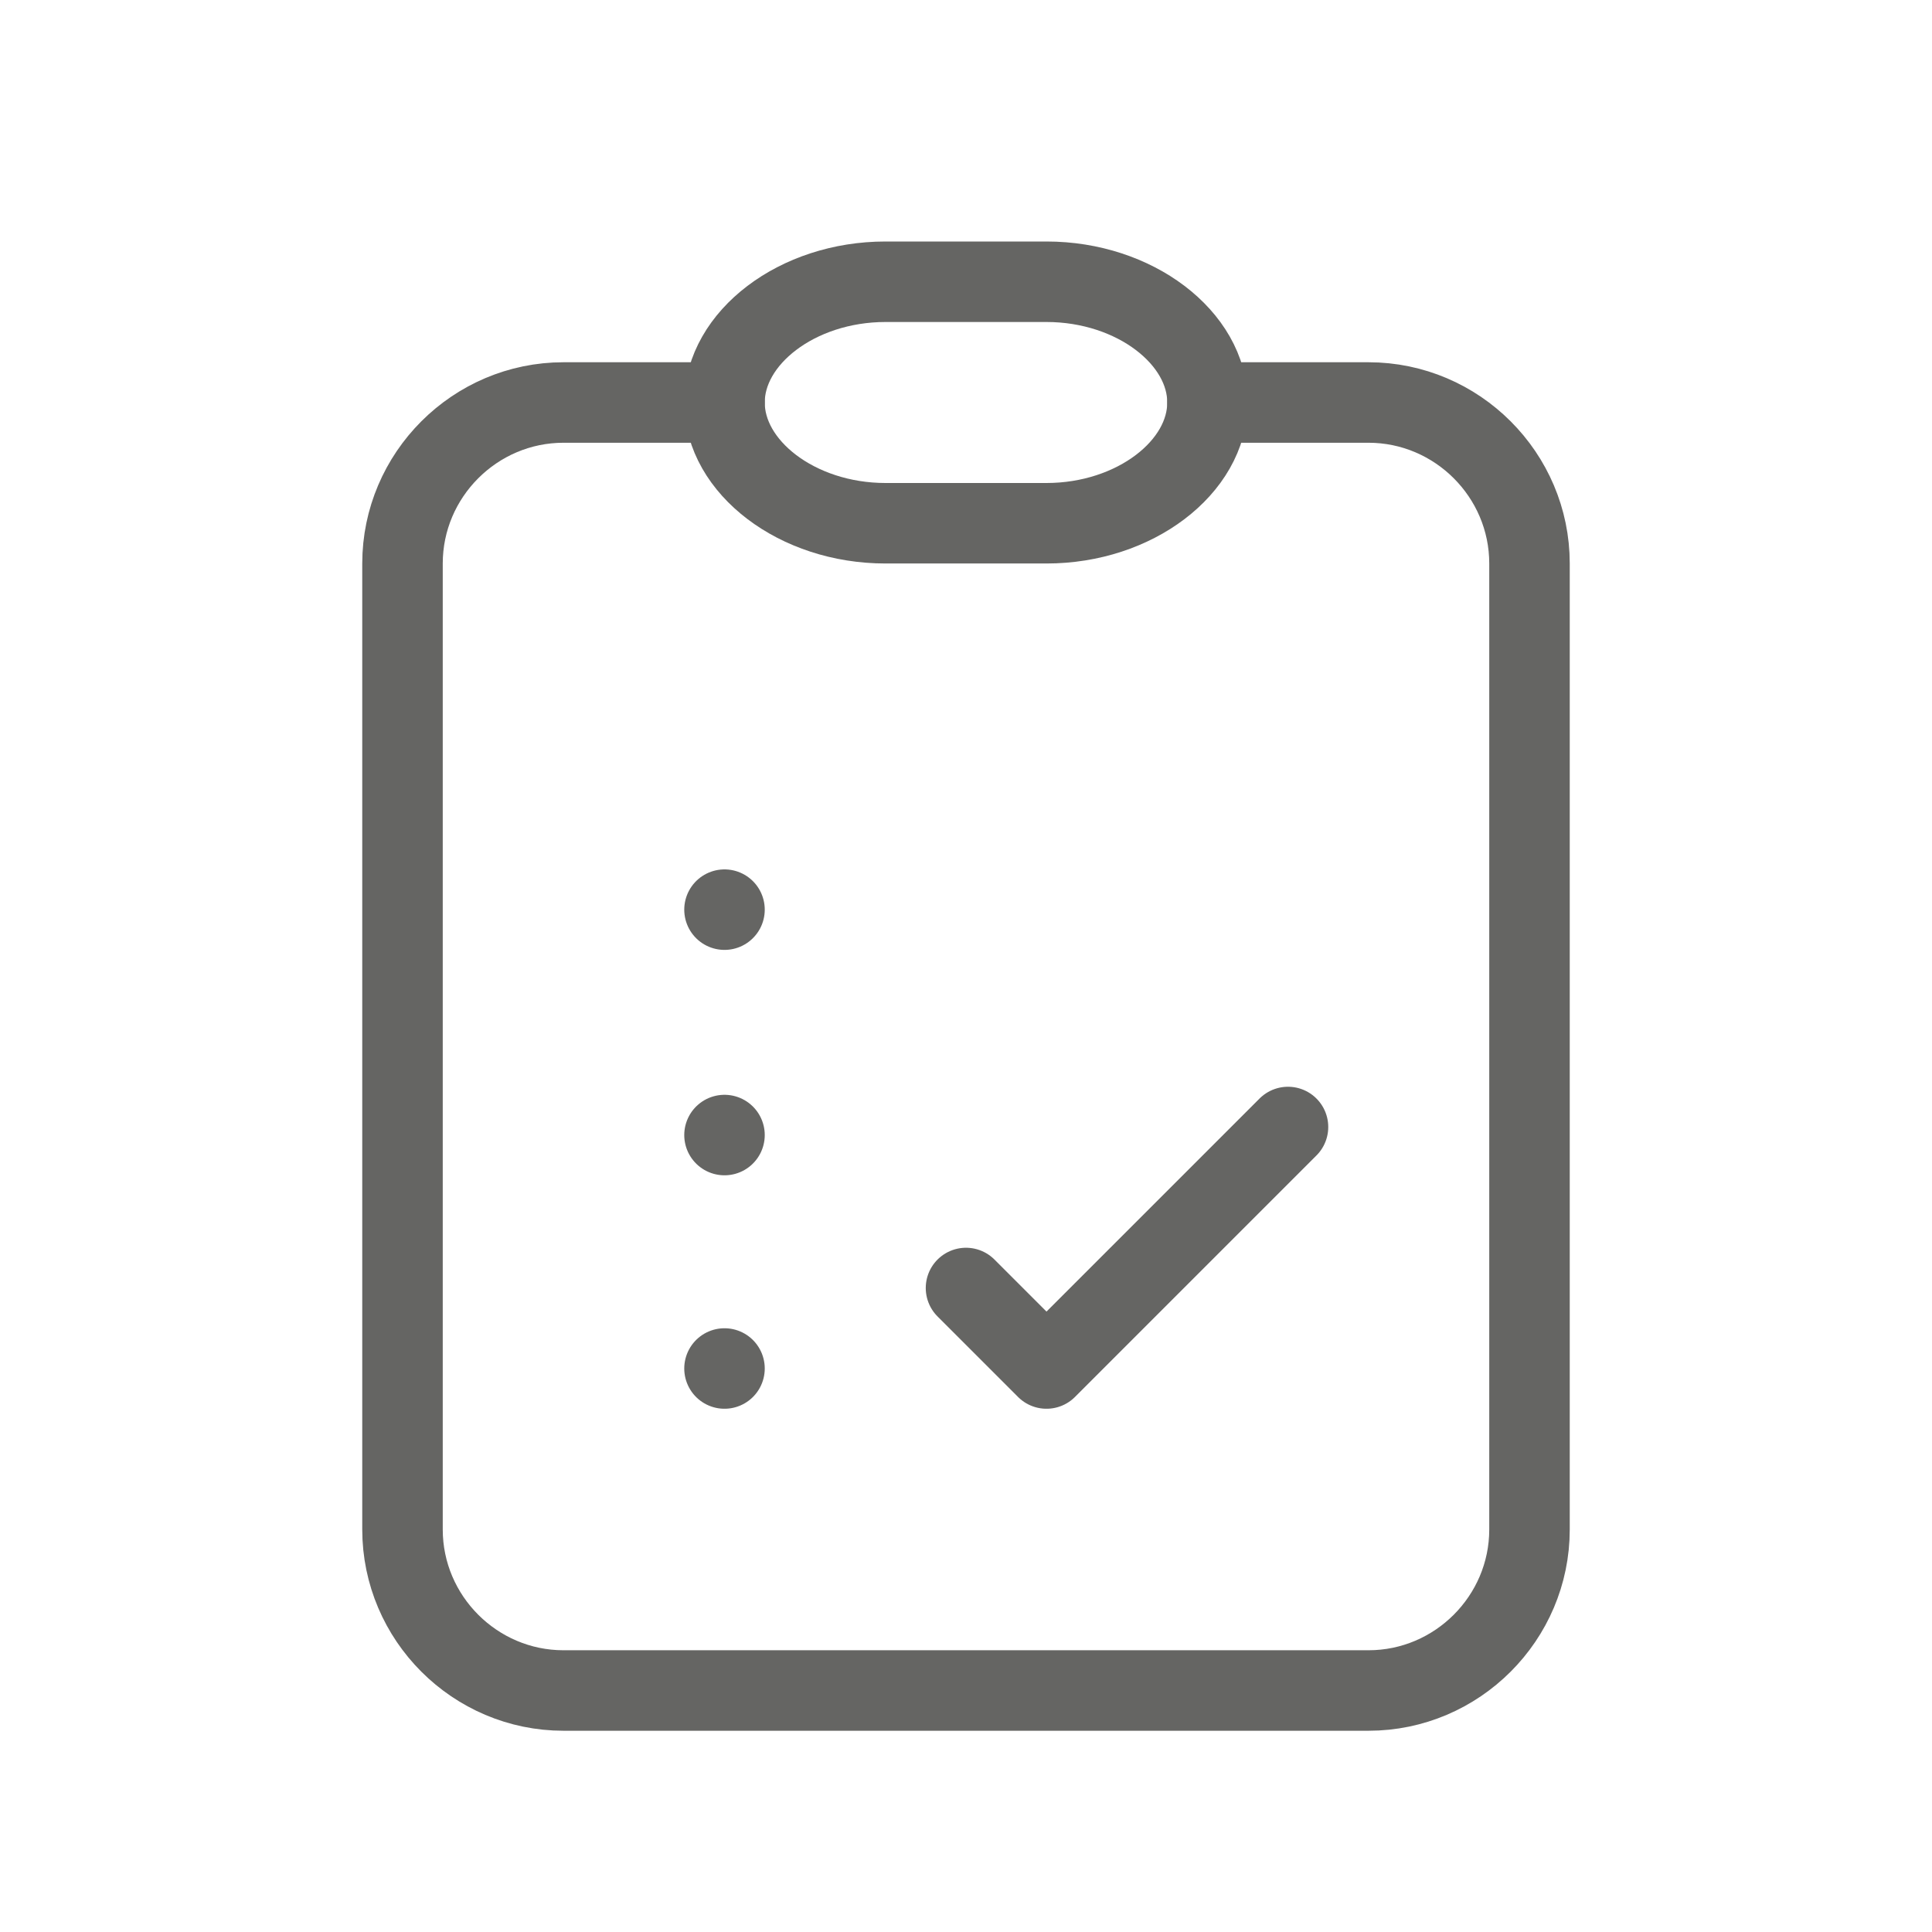 <?xml version="1.0" encoding="utf-8"?>
<!-- Generator: Adobe Illustrator 25.2.1, SVG Export Plug-In . SVG Version: 6.00 Build 0)  -->
<svg version="1.1" data-id="Layer_1" xmlns="http://www.w3.org/2000/svg" xmlns:xlink="http://www.w3.org/1999/xlink" x="0px" y="0px"
	 viewBox="0 0 24 24" style="enable-background:new 0 0 24 24;" xml:space="preserve">
<style type="text/css">
	.st0{fill:none;}
	.st1{fill:none;stroke:#656563;stroke-linecap:round;stroke-linejoin:round;}
</style>
<path class="st0" d="M0,0h24v24H0V0z"/>
<path class="st1" d="M9,5H7C5.9,5,5,5.9,5,7v12c0,1.1,0.9,2,2,2h10c1.1,0,2-0.9,2-2V7c0-1.1-0.9-2-2-2h-2"/>
<path class="st1" d="M9,5c0-0.8,0.9-1.5,2-1.5h2c1.1,0,2,0.7,2,1.5l0,0c0,0.8-0.9,1.5-2,1.5h-2C9.9,6.5,9,5.8,9,5z"/>
<path class="st1" d="M9,14.1L9,14.1"/>
<path class="st1" d="M9,17L9,17"/>
<path class="st1" d="M12,16l1,1l3-3"/>
<path class="st1" d="M9,11.3L9,11.3"/>
</svg>
